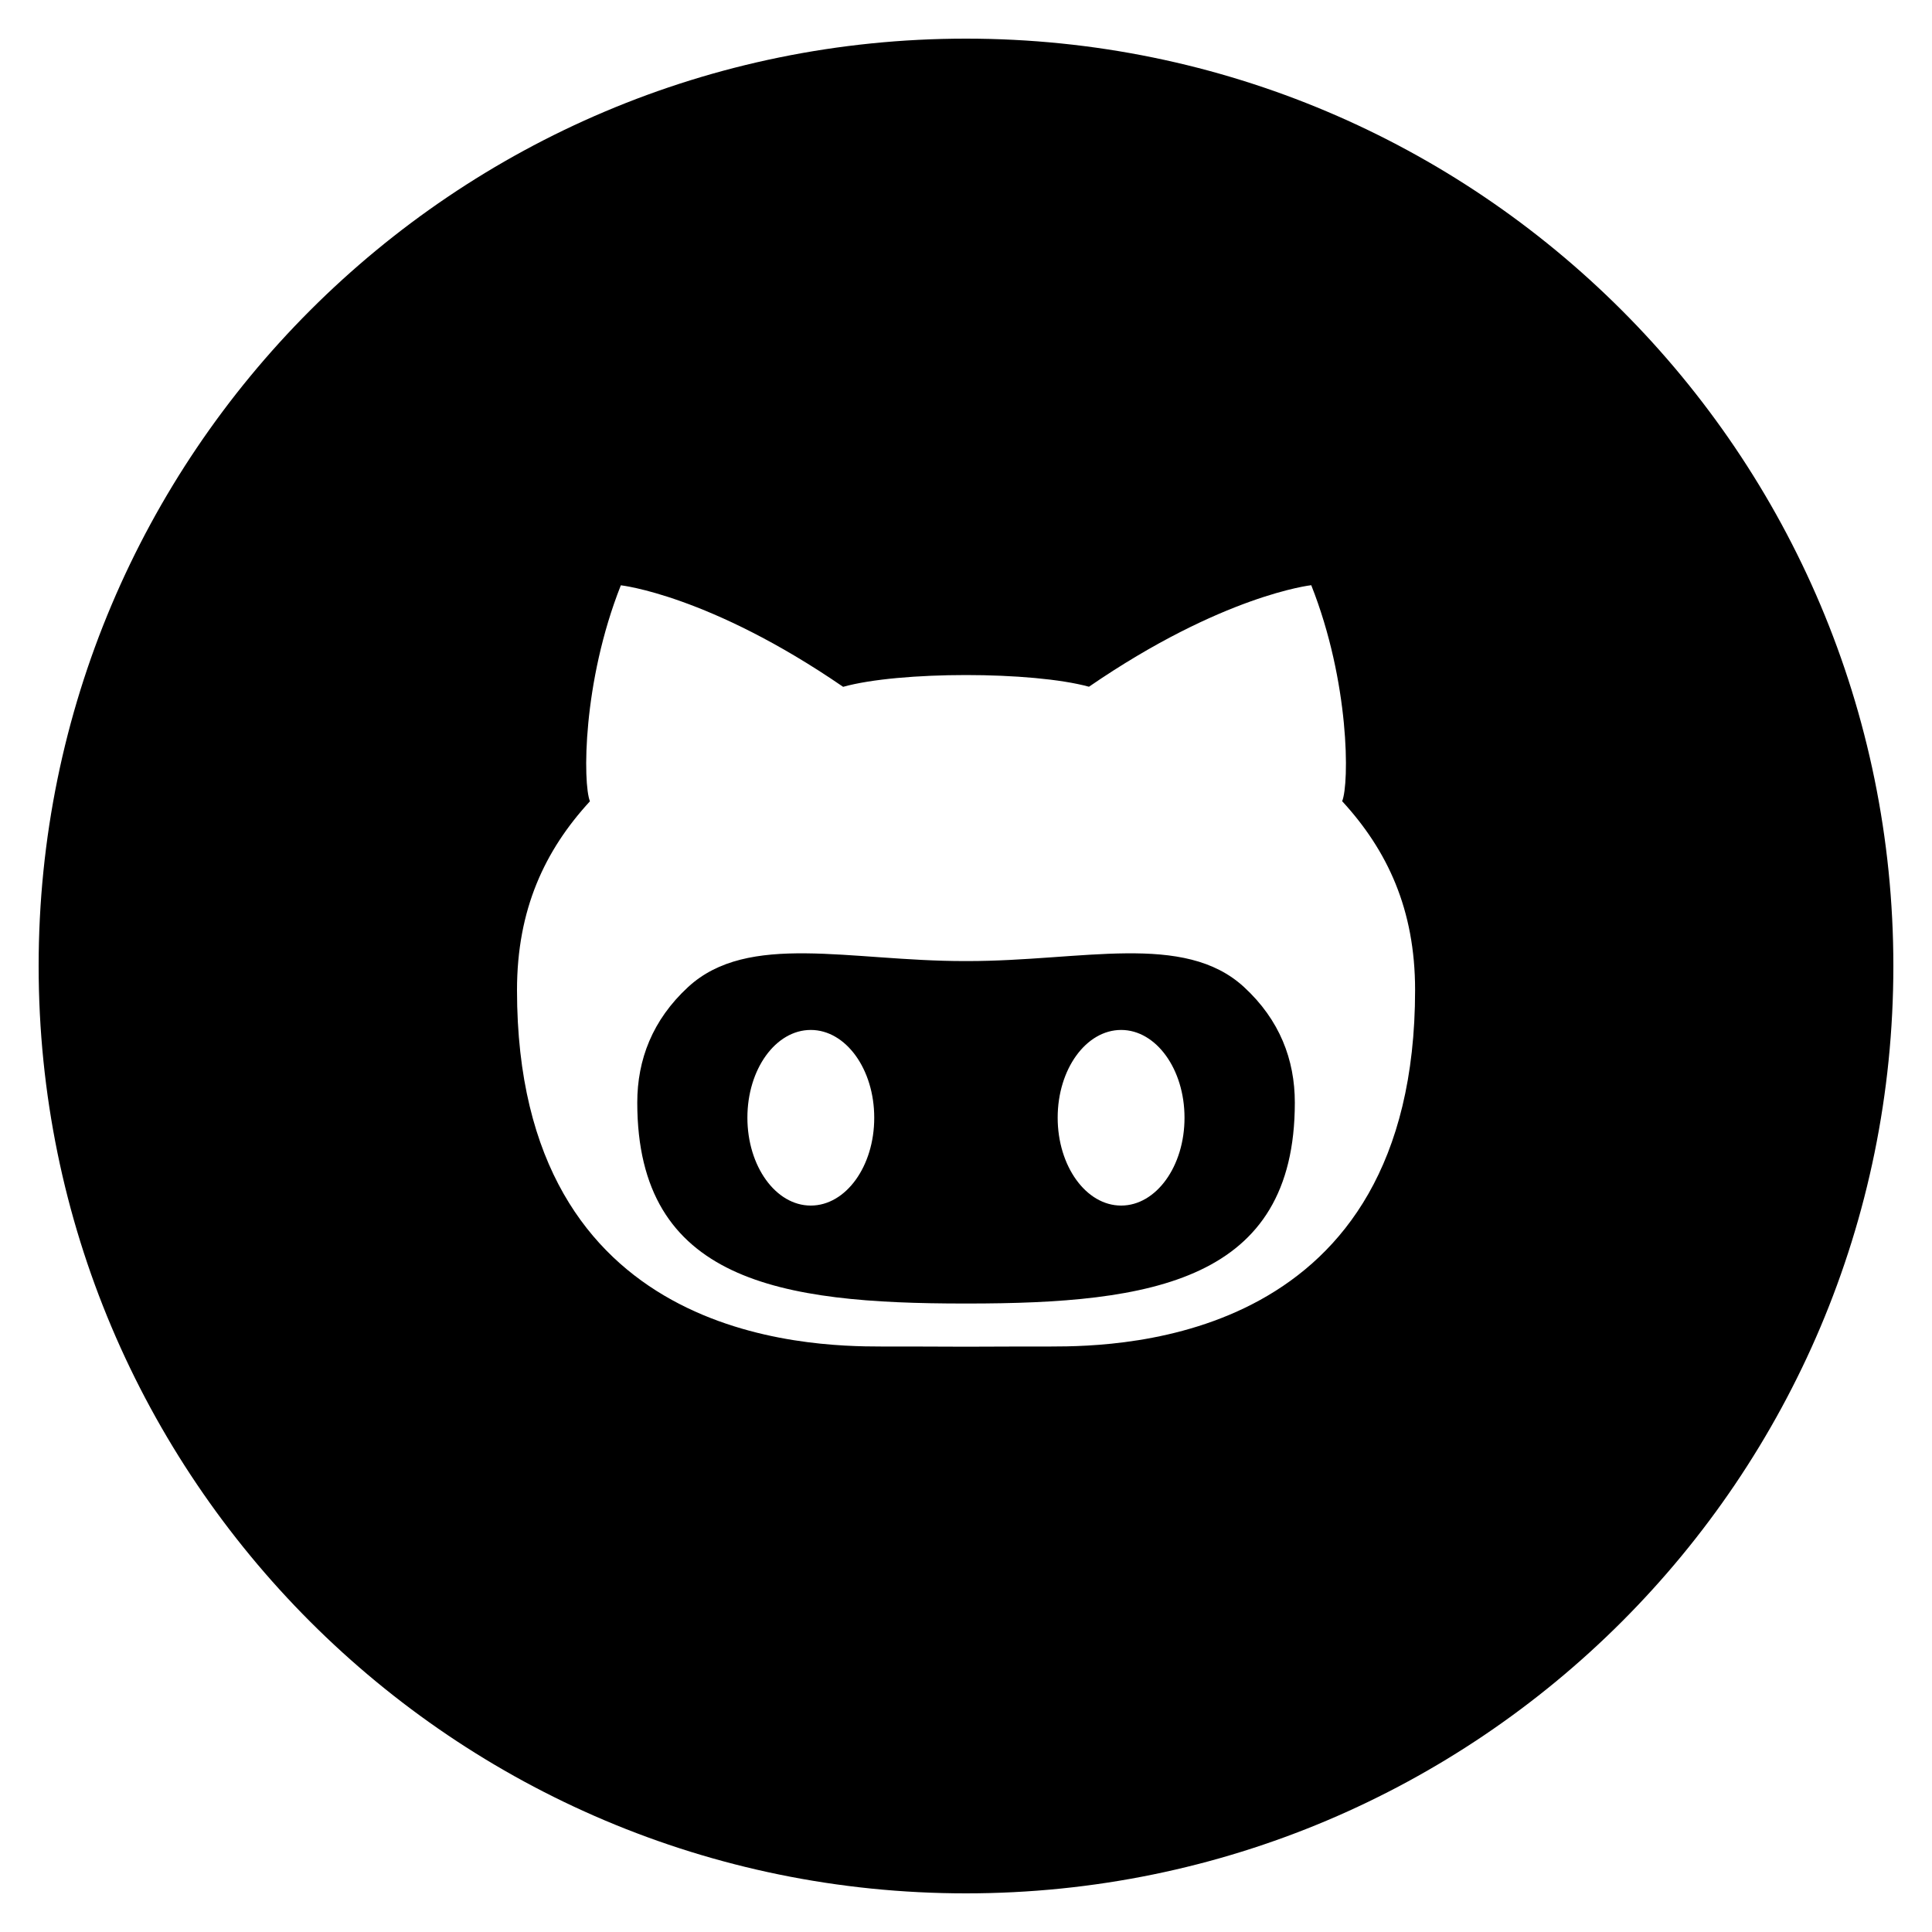 <?xml version="1.0" encoding="utf-8"?>
<!-- Generator: Adobe Illustrator 18.1.1, SVG Export Plug-In . SVG Version: 6.00 Build 0)  -->

<svg version="1.1" id="Github_w_x2F__circle" xmlns="http://www.w3.org/2000/svg" xmlns:xlink="http://www.w3.org/1999/xlink"
	 x="0px" y="0px" viewBox="0 0 20 20" enable-background="new 0 0 20 20" xml:space="preserve">
<path d="M10.015,9.949c0,0-0.01,0-0.015,0H9.985c-1.191,0-2.24-0.303-2.861,0.268c-0.371,0.342-0.527,0.754-0.527,1.197
	c0,1.852,1.483,2.08,3.389,2.08h0.029c1.905,0,3.389-0.229,3.389-2.08c0-0.443-0.156-0.856-0.527-1.197
	C12.255,9.646,11.206,9.949,10.015,9.949z M8.393,12.48c-0.363,0-0.656-0.408-0.656-0.91c0-0.502,0.293-0.908,0.656-0.908
	c0.363,0,0.657,0.406,0.657,0.908C9.051,12.072,8.757,12.48,8.393,12.48z M11.606,12.48c-0.363,0-0.657-0.408-0.657-0.91
	c0-0.502,0.294-0.908,0.657-0.908c0.362,0,0.656,0.406,0.656,0.908C12.263,12.072,11.969,12.48,11.606,12.48z M10,0.4
	c-5.302,0-9.6,4.298-9.6,9.6s4.298,9.6,9.6,9.6s9.6-4.298,9.6-9.6S15.302,0.4,10,0.4z M10.876,13.939c-0.172,0-0.514,0-0.876,0.002
	c-0.362-0.002-0.704-0.002-0.876-0.002c-0.76,0-3.772-0.059-3.772-3.689c0-0.834,0.286-1.445,0.755-1.955
	c-0.074-0.184-0.078-1.232,0.32-2.236c0,0,0.916,0.1,2.301,1.051C9.017,7.029,9.509,6.988,10,6.988s0.982,0.041,1.273,0.121
	c1.385-0.951,2.301-1.051,2.301-1.051c0.398,1.004,0.395,2.053,0.32,2.236c0.469,0.51,0.755,1.121,0.755,1.955
	C14.648,13.881,11.636,13.939,10.876,13.939z"/>
</svg>
